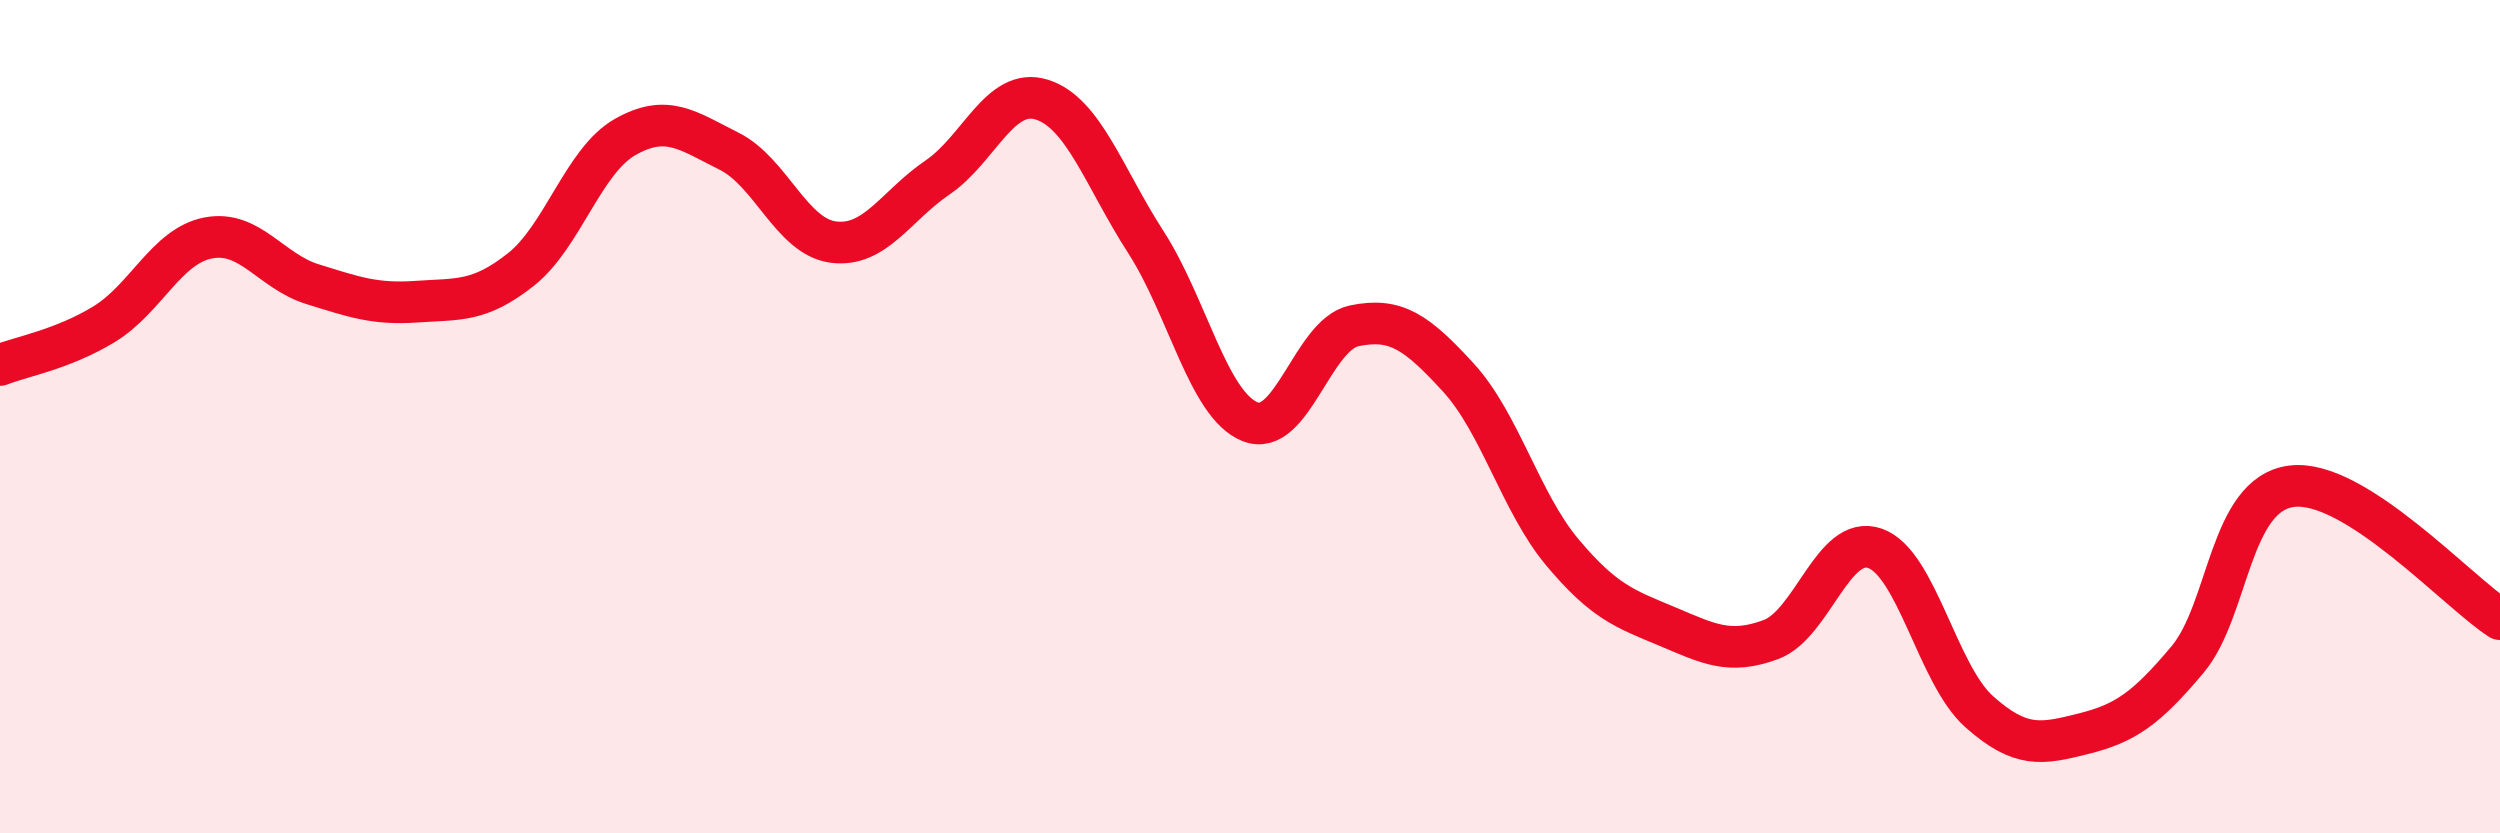 
    <svg width="60" height="20" viewBox="0 0 60 20" xmlns="http://www.w3.org/2000/svg">
      <path
        d="M 0,8.76 C 0.5,8.56 1.5,8.39 2.5,7.78 C 3.5,7.17 4,5.9 5,5.71 C 6,5.52 6.5,6.51 7.5,6.82 C 8.5,7.13 9,7.31 10,7.24 C 11,7.17 11.5,7.26 12.5,6.47 C 13.5,5.68 14,3.86 15,3.29 C 16,2.72 16.5,3.13 17.5,3.63 C 18.5,4.13 19,5.68 20,5.81 C 21,5.94 21.5,4.94 22.5,4.26 C 23.5,3.58 24,2.08 25,2.39 C 26,2.7 26.5,4.26 27.5,5.81 C 28.5,7.36 29,9.72 30,10.12 C 31,10.52 31.5,8.03 32.5,7.82 C 33.5,7.61 34,7.97 35,9.06 C 36,10.15 36.5,12.07 37.5,13.26 C 38.5,14.45 39,14.61 40,15.03 C 41,15.45 41.5,15.72 42.5,15.35 C 43.5,14.98 44,12.81 45,13.16 C 46,13.51 46.5,16.19 47.5,17.08 C 48.5,17.97 49,17.86 50,17.61 C 51,17.36 51.5,17.02 52.5,15.83 C 53.5,14.64 53.5,11.86 55,11.67 C 56.5,11.48 59,14.22 60,14.86L60 20L0 20Z"
        fill="#EB0A25"
        opacity="0.1"
        stroke-linecap="round"
        stroke-linejoin="round"
      />
      <path
        d="M 0,8.76 C 0.5,8.56 1.5,8.39 2.5,7.78 C 3.5,7.17 4,5.9 5,5.71 C 6,5.52 6.5,6.51 7.5,6.82 C 8.5,7.13 9,7.31 10,7.24 C 11,7.17 11.5,7.26 12.5,6.47 C 13.5,5.68 14,3.86 15,3.29 C 16,2.72 16.5,3.13 17.5,3.63 C 18.5,4.13 19,5.68 20,5.81 C 21,5.94 21.5,4.94 22.5,4.26 C 23.5,3.58 24,2.08 25,2.39 C 26,2.7 26.5,4.26 27.5,5.81 C 28.5,7.36 29,9.72 30,10.12 C 31,10.52 31.5,8.03 32.5,7.82 C 33.5,7.61 34,7.97 35,9.06 C 36,10.15 36.5,12.07 37.5,13.26 C 38.5,14.45 39,14.61 40,15.03 C 41,15.45 41.5,15.72 42.5,15.35 C 43.5,14.98 44,12.81 45,13.16 C 46,13.51 46.5,16.19 47.5,17.08 C 48.5,17.97 49,17.86 50,17.61 C 51,17.36 51.5,17.02 52.5,15.83 C 53.5,14.64 53.5,11.86 55,11.67 C 56.5,11.48 59,14.22 60,14.86"
        stroke="#EB0A25"
        stroke-width="1"
        fill="none"
        stroke-linecap="round"
        stroke-linejoin="round"
      />
    </svg>
  